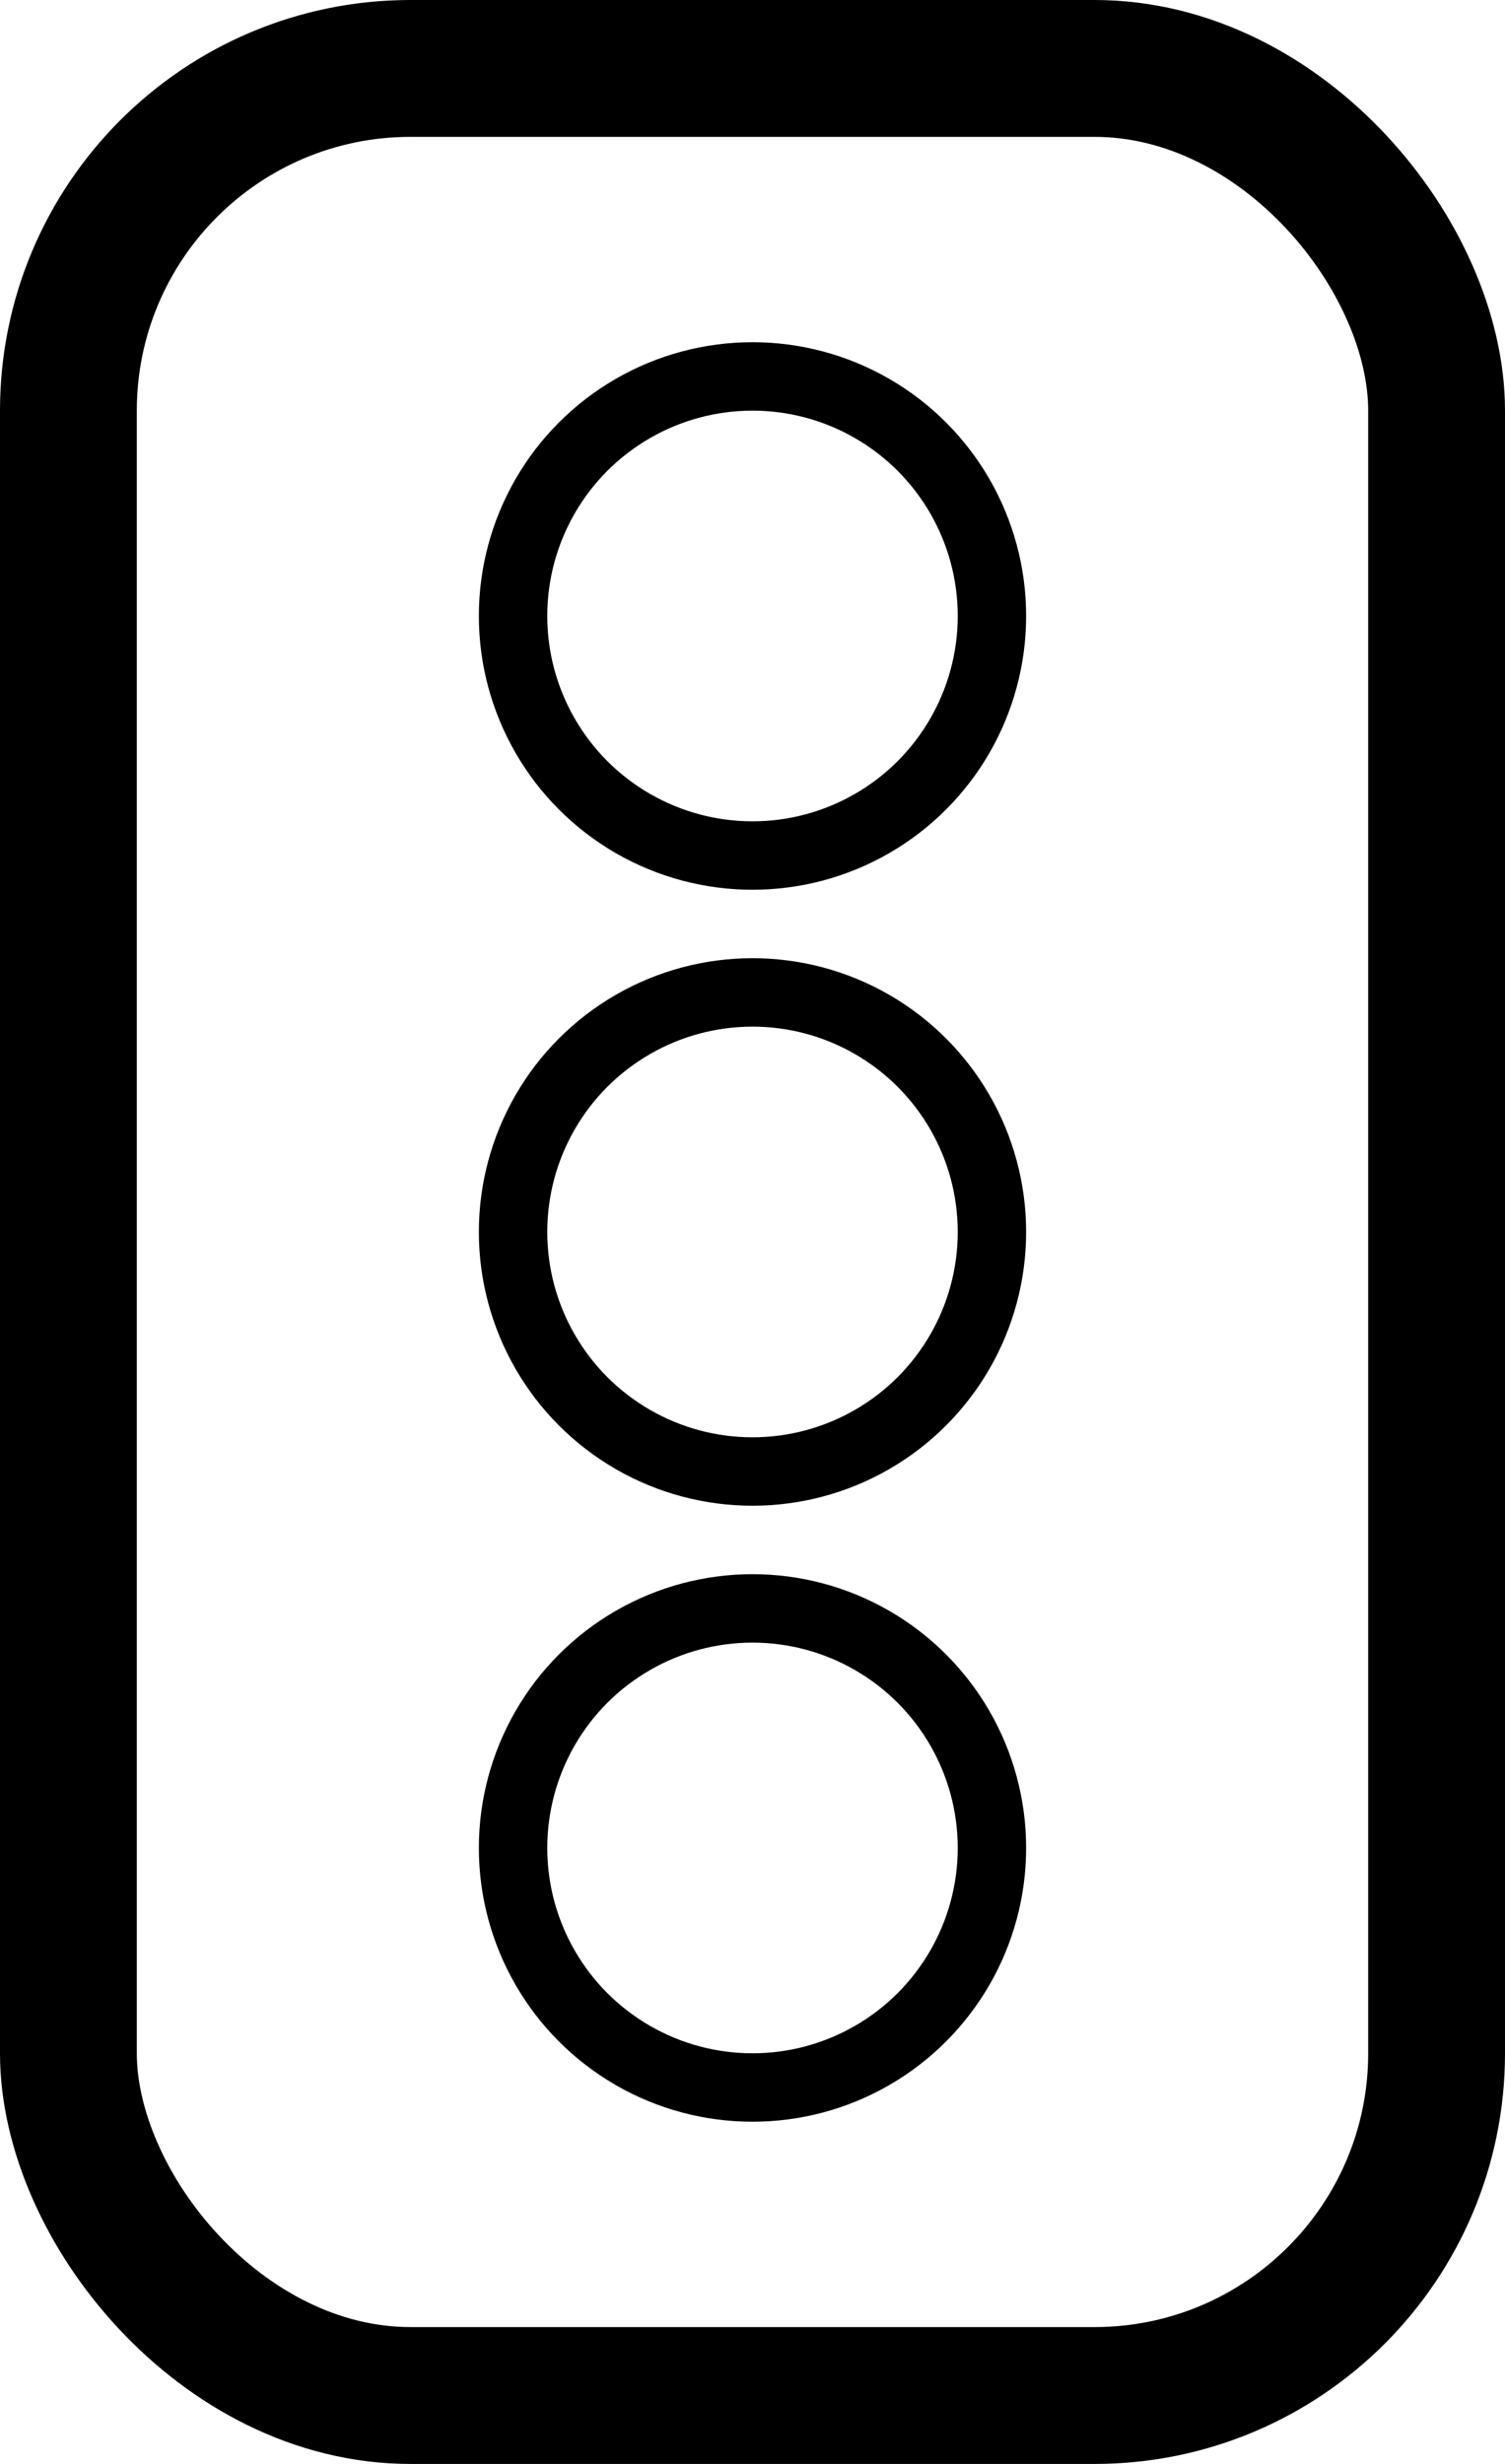 <svg xmlns="http://www.w3.org/2000/svg" width="22" height="36" viewBox="0 0 22 36"><g id="Group_1437" data-name="Group 1437" transform="translate(-1075 -1698)"><g id="Rectangle_601" data-name="Rectangle 601" transform="translate(1075 1698)" fill="none" stroke="#000" stroke-width="2"><rect width="22" height="36" rx="6" stroke="none"></rect><rect x="1" y="1" width="20" height="34" rx="5" fill="none"></rect></g><g id="Ellipse_150" data-name="Ellipse 150" transform="translate(1082 1703)" fill="none" stroke="#000" stroke-width="1"><circle cx="4" cy="4" r="4" stroke="none"></circle><circle cx="4" cy="4" r="3.5" fill="none"></circle></g><g id="Ellipse_151" data-name="Ellipse 151" transform="translate(1082 1712)" fill="none" stroke="#000" stroke-width="1"><circle cx="4" cy="4" r="4" stroke="none"></circle><circle cx="4" cy="4" r="3.5" fill="none"></circle></g><g id="Ellipse_152" data-name="Ellipse 152" transform="translate(1082 1721)" fill="none" stroke="#000" stroke-width="1"><circle cx="4" cy="4" r="4" stroke="none"></circle><circle cx="4" cy="4" r="3.5" fill="none"></circle></g></g></svg>